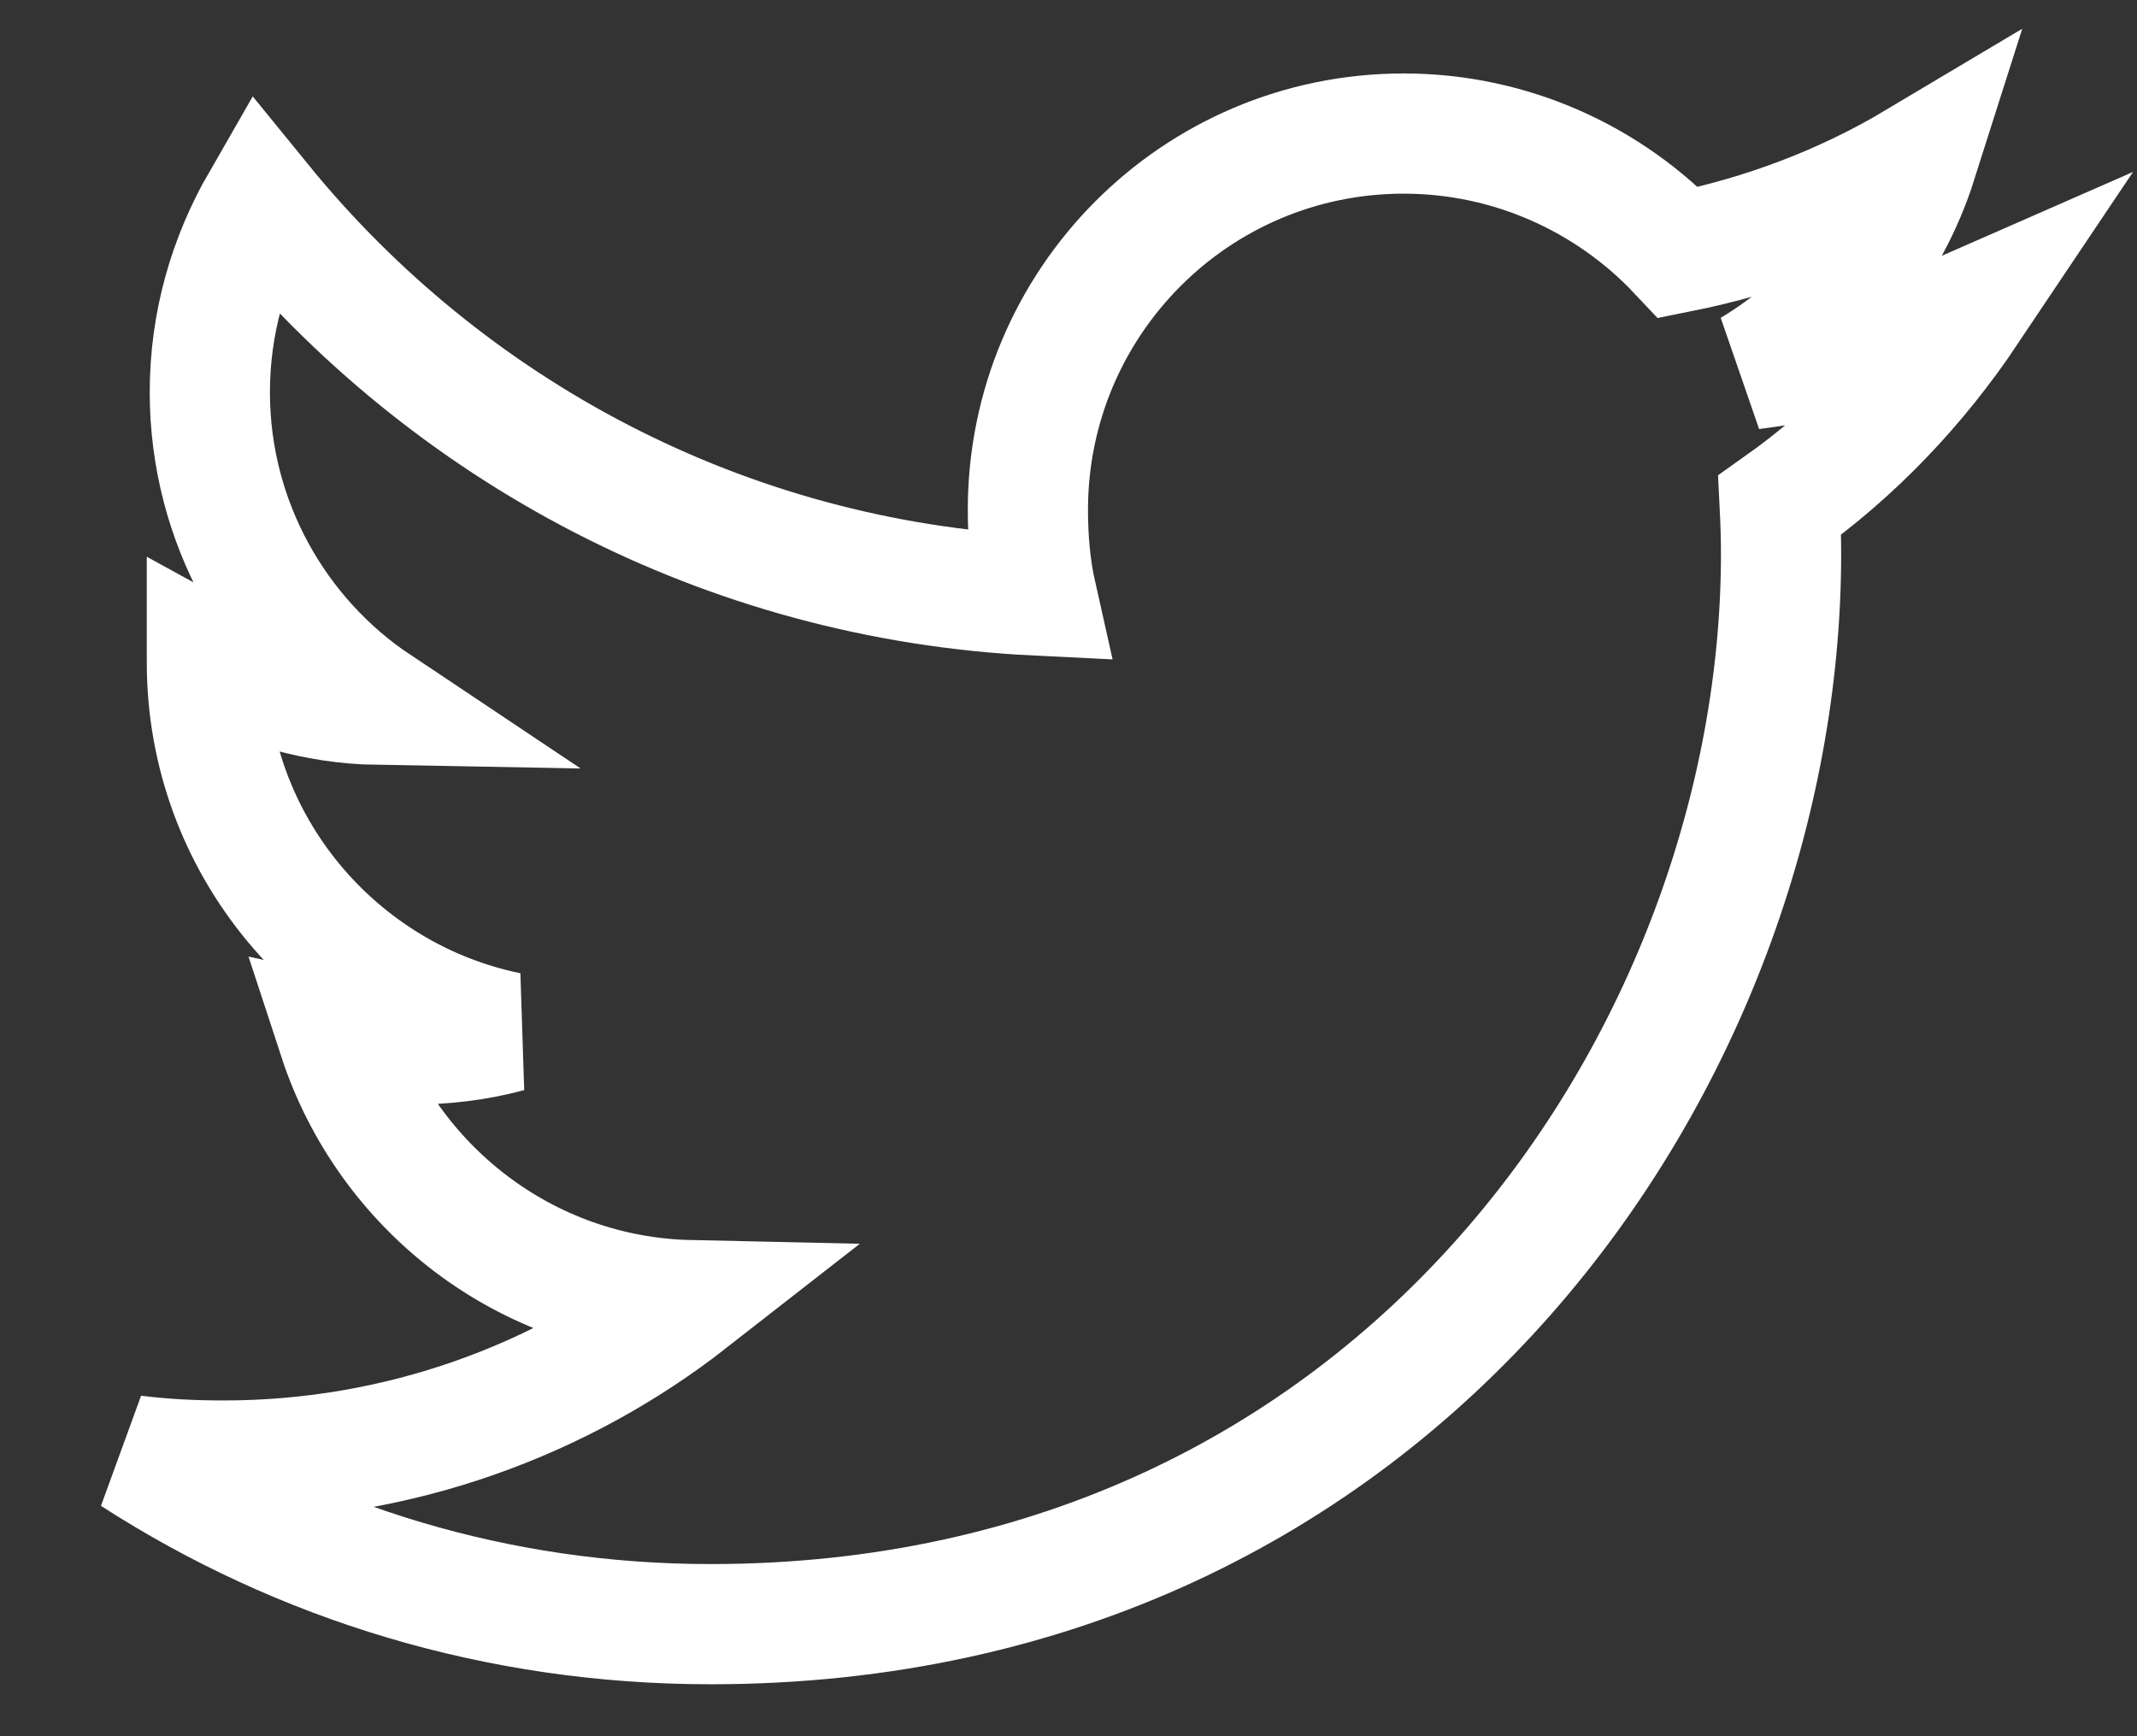 <svg width="16" height="13" viewBox="0 0 16 13" fill="none" xmlns="http://www.w3.org/2000/svg">
<rect x="0" y="0" width="16" height="13" fill="#333333" stroke="none"/>
<path d="M14.736 2.321C14.226 2.545 13.681 2.694 13.114 2.766C13.698 2.417 14.143 1.87 14.353 1.209C13.808 1.534 13.207 1.763 12.567 1.891C12.05 1.341 11.313 1 10.51 1C8.951 1 7.696 2.265 7.696 3.817C7.696 4.04 7.715 4.255 7.761 4.459C5.42 4.345 3.348 3.223 1.956 1.513C1.713 1.935 1.571 2.417 1.571 2.937C1.571 3.912 2.073 4.777 2.822 5.277C2.369 5.269 1.925 5.137 1.549 4.93C1.549 4.939 1.549 4.95 1.549 4.961C1.549 6.33 2.526 7.466 3.806 7.728C3.576 7.791 3.327 7.821 3.067 7.821C2.887 7.821 2.705 7.811 2.534 7.773C2.899 8.888 3.934 9.708 5.166 9.735C4.207 10.484 2.991 10.936 1.674 10.936C1.443 10.936 1.222 10.925 1 10.897C2.247 11.702 3.726 12.161 5.32 12.161C10.502 12.161 13.335 7.868 13.335 4.147C13.335 4.023 13.331 3.903 13.325 3.783C13.884 3.387 14.354 2.891 14.736 2.321Z" stroke="white" stroke-width="0.9"/>
</svg>
